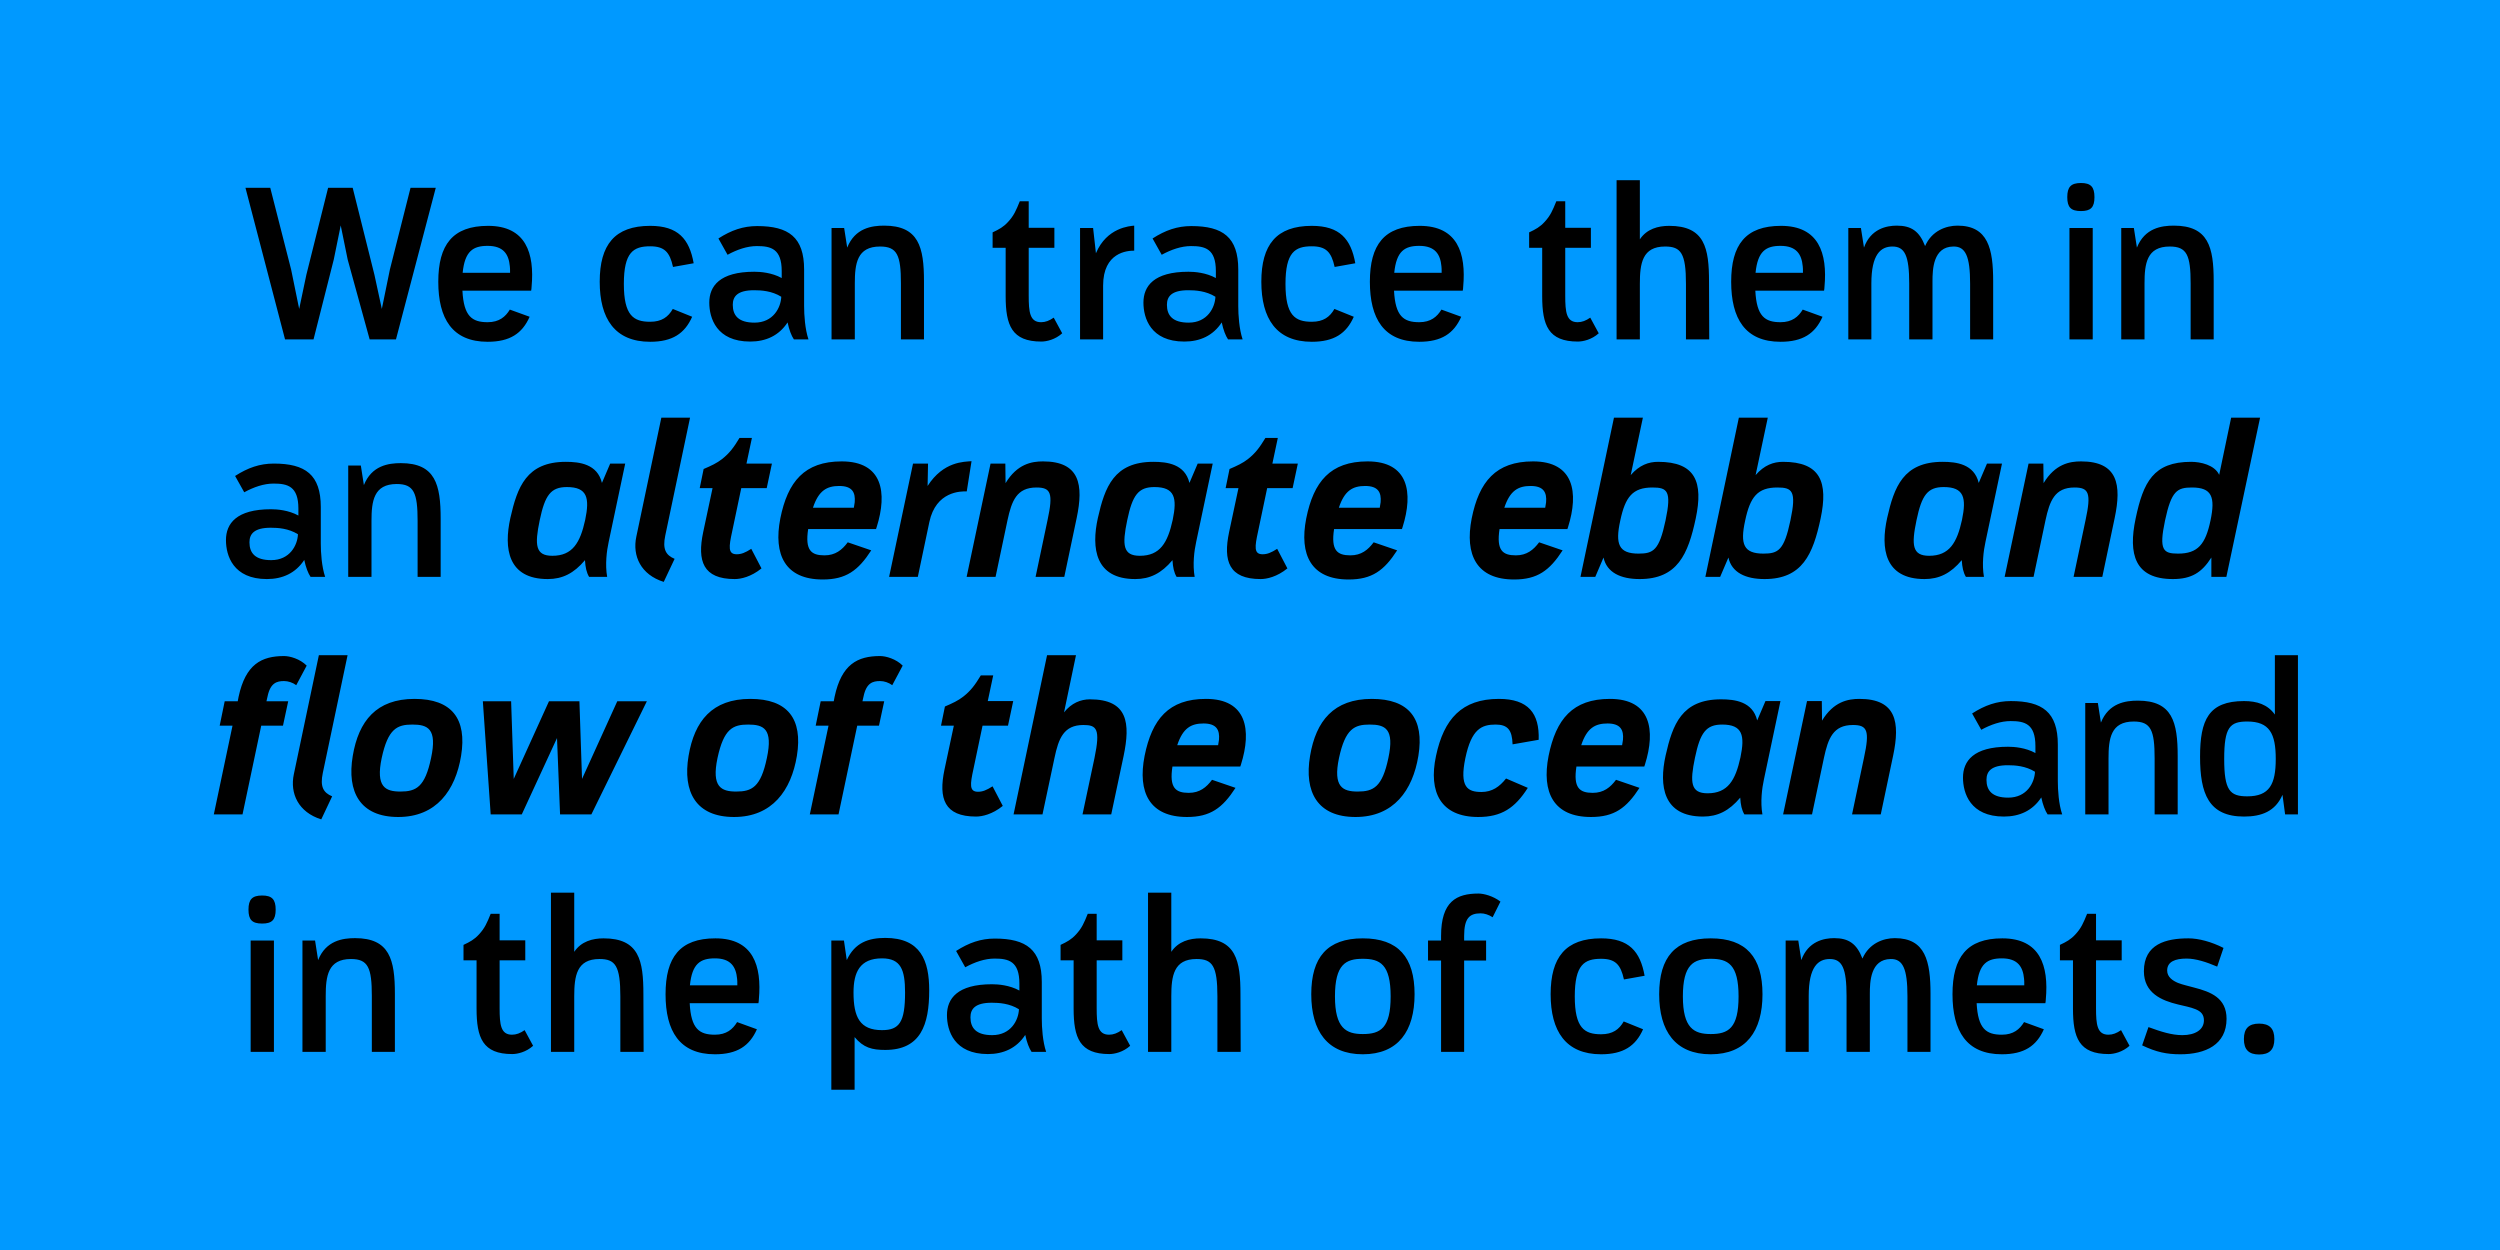 <?xml version="1.0" encoding="UTF-8"?>
<svg xmlns="http://www.w3.org/2000/svg" width="2000" height="1000" viewBox="0 0 2000 1000" fill="none">
  <rect width="2000" height="1000" fill="#0099FF"></rect>
  <g filter="url(#filter0_d_111_283)">
    <path d="M220.494 263L188.826 141.722H208.662L225.366 207.146L231.804 238.64L237.546 211.322L254.946 141.722H274.608L292.008 211.322L297.924 238.64L304.362 207.146L320.892 141.722H341.076L309.234 263H288.18L270.606 199.142L265.038 171.824L259.47 199.142L243.288 263H220.494ZM382.585 264.914C354.223 264.914 343.087 246.296 343.087 216.89C343.087 187.31 354.571 172.172 382.933 172.172C413.209 172.172 420.169 194.096 417.733 220.892C417.733 221.936 417.559 222.98 417.385 224.024H362.401C363.445 244.556 370.057 249.254 382.585 249.254C391.807 249.254 396.853 244.904 400.333 239.162L416.167 244.904C410.251 258.302 400.333 264.914 382.585 264.914ZM400.507 209.756C400.507 207.146 400.507 205.754 400.333 204.536C399.463 194.966 395.287 188.18 382.585 188.18C370.927 188.18 364.315 192.356 362.575 209.756H400.507ZM512.596 264.914C484.234 264.914 472.228 246.296 472.228 216.89C472.228 187.31 484.234 172.172 512.596 172.172C534.868 172.172 543.916 182.612 547.396 202.1L530.866 205.058C528.256 193.052 523.906 188.528 512.596 188.528C499.198 188.528 491.542 193.226 491.542 218.63C491.542 243.86 499.198 248.906 512.596 248.906C521.818 248.906 527.038 245.078 530.692 238.64L546.178 244.904C540.262 258.302 530.344 264.914 512.596 264.914ZM592.599 264.74C565.629 264.74 559.887 245.948 559.887 233.594C559.887 220.37 568.239 208.886 595.905 208.886C600.777 208.886 609.999 209.582 617.829 213.932V208.364C617.829 190.442 609.129 188.354 597.993 188.354C590.163 188.354 582.159 191.138 574.503 195.314L567.195 182.264C577.461 175.652 587.031 172.346 598.167 172.346C623.397 172.346 635.751 181.22 635.751 207.146V236.378C635.751 243.512 636.447 254.648 639.231 263H627.573C625.659 260.216 623.745 255.344 622.527 249.428C615.567 260.042 605.127 264.74 592.599 264.74ZM596.079 249.602C611.043 249.602 617.133 237.596 617.481 228.896C609.999 224.198 601.473 223.676 595.731 223.676C582.333 223.676 578.679 228.722 578.679 235.334C578.679 243.86 583.203 249.602 596.079 249.602ZM657.694 263V173.912H667.786L670.222 189.572C676.486 173.912 689.884 171.998 699.802 171.998C727.468 171.998 731.644 189.224 731.644 216.542V263H713.2V218.282C713.2 195.662 710.242 188.702 696.496 188.702C678.052 188.702 676.312 202.448 676.312 218.282V263H657.694ZM825.519 264.74C801.855 264.74 796.983 251.69 796.983 228.374V189.746H786.543V177.392C791.763 174.956 795.243 173.042 798.897 169.04C803.595 163.994 805.335 159.818 808.293 152.51H815.427V173.738H835.959V189.746H815.427V228.026C815.427 241.076 816.297 249.254 825.345 249.254C828.825 249.254 831.957 248.036 835.437 245.6L842.223 258.128C836.655 263.174 829.695 264.74 825.519 264.74ZM856.503 263V173.912H866.943L869.205 194.096C877.905 173.39 896.523 172.346 899.829 171.998V192.008C894.435 192.008 874.947 193.226 874.947 220.022V263H856.503ZM939.92 264.74C912.95 264.74 907.208 245.948 907.208 233.594C907.208 220.37 915.56 208.886 943.226 208.886C948.098 208.886 957.32 209.582 965.15 213.932V208.364C965.15 190.442 956.45 188.354 945.314 188.354C937.484 188.354 929.48 191.138 921.824 195.314L914.516 182.264C924.782 175.652 934.352 172.346 945.488 172.346C970.718 172.346 983.072 181.22 983.072 207.146V236.378C983.072 243.512 983.768 254.648 986.552 263H974.894C972.98 260.216 971.066 255.344 969.848 249.428C962.888 260.042 952.448 264.74 939.92 264.74ZM943.4 249.602C958.364 249.602 964.454 237.596 964.802 228.896C957.32 224.198 948.794 223.676 943.052 223.676C929.654 223.676 926 228.722 926 235.334C926 243.86 930.524 249.602 943.4 249.602ZM1041.9 264.914C1013.54 264.914 1001.53 246.296 1001.53 216.89C1001.53 187.31 1013.54 172.172 1041.9 172.172C1064.17 172.172 1073.22 182.612 1076.7 202.1L1060.17 205.058C1057.56 193.052 1053.21 188.528 1041.9 188.528C1028.5 188.528 1020.85 193.226 1020.85 218.63C1020.85 243.86 1028.5 248.906 1041.9 248.906C1051.12 248.906 1056.34 245.078 1060 238.64L1075.48 244.904C1069.57 258.302 1059.65 264.914 1041.9 264.914ZM1127.86 264.914C1099.5 264.914 1088.36 246.296 1088.36 216.89C1088.36 187.31 1099.85 172.172 1128.21 172.172C1158.49 172.172 1165.45 194.096 1163.01 220.892C1163.01 221.936 1162.84 222.98 1162.66 224.024H1107.68C1108.72 244.556 1115.33 249.254 1127.86 249.254C1137.08 249.254 1142.13 244.904 1145.61 239.162L1161.44 244.904C1155.53 258.302 1145.61 264.914 1127.86 264.914ZM1145.78 209.756C1145.78 207.146 1145.78 205.754 1145.61 204.536C1144.74 194.966 1140.56 188.18 1127.86 188.18C1116.2 188.18 1109.59 192.356 1107.85 209.756H1145.78ZM1254.74 264.74C1231.08 264.74 1226.21 251.69 1226.21 228.374V189.746H1215.77V177.392C1220.99 174.956 1224.47 173.042 1228.12 169.04C1232.82 163.994 1234.56 159.818 1237.52 152.51H1244.65V173.738H1265.18V189.746H1244.65V228.026C1244.65 241.076 1245.52 249.254 1254.57 249.254C1258.05 249.254 1261.18 248.036 1264.66 245.6L1271.45 258.128C1265.88 263.174 1258.92 264.74 1254.74 264.74ZM1285.73 263V135.632H1304.34V182.96C1309.91 174.608 1318.96 172.172 1327.83 172.172C1356.37 172.172 1359.68 190.094 1359.68 216.89L1359.85 263H1341.23V218.63C1341.23 194.096 1337.23 188.702 1324.53 188.702C1306.26 188.702 1304.34 202.274 1304.34 218.63V263H1285.73ZM1416.9 264.914C1388.54 264.914 1377.4 246.296 1377.4 216.89C1377.4 187.31 1388.89 172.172 1417.25 172.172C1447.52 172.172 1454.48 194.096 1452.05 220.892C1452.05 221.936 1451.87 222.98 1451.7 224.024H1396.72C1397.76 244.556 1404.37 249.254 1416.9 249.254C1426.12 249.254 1431.17 244.904 1434.65 239.162L1450.48 244.904C1444.57 258.302 1434.65 264.914 1416.9 264.914ZM1434.82 209.756C1434.82 207.146 1434.82 205.754 1434.65 204.536C1433.78 194.966 1429.6 188.18 1416.9 188.18C1405.24 188.18 1398.63 192.356 1396.89 209.756H1434.82ZM1471.11 263V173.912H1481.2L1483.64 189.572C1489.03 174.434 1501.91 171.998 1509.91 171.998C1521.57 171.998 1528.01 176.522 1532.53 188.354C1537.93 176 1549.41 171.998 1558.46 171.998C1582.99 171.998 1586.99 190.616 1586.99 216.542V263H1568.55V218.456C1568.55 196.532 1564.9 188.528 1555.15 188.702C1538.97 188.876 1538.45 206.972 1538.45 216.542V263H1519.83V218.282C1519.83 196.184 1516.35 188.702 1506.43 188.702C1497.04 188.702 1489.55 194.966 1489.55 218.282V263H1471.11ZM1648.02 263V173.912H1666.64V263H1648.02ZM1657.25 160.34C1649.24 160.34 1646.28 157.382 1646.28 149.204C1646.28 141.026 1649.24 137.894 1657.25 137.894C1665.08 137.894 1668.03 141.026 1668.03 149.204C1668.03 157.382 1665.08 160.34 1657.25 160.34ZM1689.46 263V173.912H1699.55L1701.99 189.572C1708.25 173.912 1721.65 171.998 1731.57 171.998C1759.23 171.998 1763.41 189.224 1763.41 216.542V263H1744.97V218.282C1744.97 195.662 1742.01 188.702 1728.26 188.702C1709.82 188.702 1708.08 202.448 1708.08 218.282V263H1689.46ZM205.942 454.74C178.972 454.74 173.23 435.948 173.23 423.594C173.23 410.37 181.582 398.886 209.248 398.886C214.12 398.886 223.342 399.582 231.172 403.932V398.364C231.172 380.442 222.472 378.354 211.336 378.354C203.506 378.354 195.502 381.138 187.846 385.314L180.538 372.264C190.804 365.652 200.374 362.346 211.51 362.346C236.74 362.346 249.094 371.22 249.094 397.146V426.378C249.094 433.512 249.79 444.648 252.574 453H240.916C239.002 450.216 237.088 445.344 235.87 439.428C228.91 450.042 218.47 454.74 205.942 454.74ZM209.422 439.602C224.386 439.602 230.476 427.596 230.824 418.896C223.342 414.198 214.816 413.676 209.074 413.676C195.676 413.676 192.022 418.722 192.022 425.334C192.022 433.86 196.546 439.602 209.422 439.602ZM271.037 453V363.912H281.129L283.565 379.572C289.829 363.912 303.227 361.998 313.145 361.998C340.811 361.998 344.987 379.224 344.987 406.542V453H326.543V408.282C326.543 385.662 323.585 378.702 309.839 378.702C291.395 378.702 289.655 392.448 289.655 408.282V453H271.037ZM430.684 454.74C398.668 454.74 395.362 430.206 400.756 405.846C406.324 381.138 413.632 360.954 445.126 360.954C456.088 360.954 470.356 362.694 474.01 377.832L480.622 362.346H492.628L479.404 424.986C477.838 432.12 476.446 443.082 478.186 453H463.744C461.656 449.52 460.786 445.344 460.438 439.602C451.564 450.216 442.342 454.74 430.684 454.74ZM434.338 436.122C450.52 436.122 456.61 425.682 460.612 407.412C464.266 389.838 462.352 381.138 445.996 381.138C433.12 381.138 428.422 387.576 424.246 407.586C420.07 427.596 420.766 436.122 434.338 436.122ZM523.447 457.002C505.177 451.26 498.217 436.296 501.523 420.81L521.533 325.632H544.501L524.665 419.94C522.403 430.728 525.013 435.6 532.147 438.558L523.447 457.002ZM580.247 454.74C554.843 454.74 550.145 440.298 555.017 417.156L562.499 382.008H552.233L555.365 366.696C561.455 364.086 565.979 361.998 570.155 358.692C575.897 354.168 579.377 349.644 584.075 341.814H593.993L589.643 362.346H610.001L605.825 382.008H585.467L578.159 416.808C575.549 428.814 574.679 434.904 581.813 434.904C585.467 434.904 588.599 433.686 593.471 430.554L601.649 446.214C593.297 453 585.119 454.74 580.247 454.74ZM650.652 455.088C620.724 455.088 610.98 435.426 616.722 406.194C622.638 376.788 636.036 360.606 665.79 360.606C698.502 360.606 702.504 385.488 693.804 413.154C693.63 413.676 693.456 414.198 693.282 414.72H638.994C636.384 431.772 641.43 435.774 652.044 435.774C660.744 435.774 666.138 431.424 670.662 425.334L689.454 431.772C679.014 447.954 669.27 455.088 650.652 455.088ZM675.534 397.668C675.882 395.928 676.056 394.536 676.23 393.318C676.926 385.488 674.316 380.268 663.876 380.268C653.958 380.268 647.346 383.922 642.822 397.668H675.534ZM703.741 453L722.881 362.346H734.887L734.539 380.268C747.241 360.432 763.945 360.954 769.687 360.432L765.859 384.618C761.161 384.444 741.151 384.444 735.931 409.152L726.709 453H703.741ZM765.763 453L784.903 362.346H796.735L796.909 378.006C806.131 362.694 817.789 360.606 826.837 360.606C856.417 360.606 859.375 379.398 853.807 405.846L843.889 453H820.921L830.491 407.586C835.189 385.836 833.101 381.486 821.617 381.486C805.783 381.486 801.781 392.274 798.475 407.586L788.905 453H765.763ZM900.687 454.74C868.671 454.74 865.365 430.206 870.759 405.846C876.327 381.138 883.635 360.954 915.129 360.954C926.091 360.954 940.359 362.694 944.013 377.832L950.625 362.346H962.631L949.407 424.986C947.841 432.12 946.449 443.082 948.189 453H933.747C931.659 449.52 930.789 445.344 930.441 439.602C921.567 450.216 912.345 454.74 900.687 454.74ZM904.341 436.122C920.523 436.122 926.613 425.682 930.615 407.412C934.269 389.838 932.355 381.138 915.999 381.138C903.123 381.138 898.425 387.576 894.249 407.586C890.073 427.596 890.769 436.122 904.341 436.122ZM1000.97 454.74C975.57 454.74 970.872 440.298 975.744 417.156L983.226 382.008H972.96L976.092 366.696C982.182 364.086 986.706 361.998 990.882 358.692C996.624 354.168 1000.1 349.644 1004.8 341.814H1014.72L1010.37 362.346H1030.73L1026.55 382.008H1006.19L998.886 416.808C996.276 428.814 995.406 434.904 1002.54 434.904C1006.19 434.904 1009.33 433.686 1014.2 430.554L1022.38 446.214C1014.02 453 1005.85 454.74 1000.97 454.74ZM1071.38 455.088C1041.45 455.088 1031.71 435.426 1037.45 406.194C1043.36 376.788 1056.76 360.606 1086.52 360.606C1119.23 360.606 1123.23 385.488 1114.53 413.154C1114.36 413.676 1114.18 414.198 1114.01 414.72H1059.72C1057.11 431.772 1062.16 435.774 1072.77 435.774C1081.47 435.774 1086.86 431.424 1091.39 425.334L1110.18 431.772C1099.74 447.954 1090 455.088 1071.38 455.088ZM1096.26 397.668C1096.61 395.928 1096.78 394.536 1096.96 393.318C1097.65 385.488 1095.04 380.268 1084.6 380.268C1074.68 380.268 1068.07 383.922 1063.55 397.668H1096.26ZM1203.75 455.088C1173.82 455.088 1164.08 435.426 1169.82 406.194C1175.73 376.788 1189.13 360.606 1218.89 360.606C1251.6 360.606 1255.6 385.488 1246.9 413.154C1246.73 413.676 1246.55 414.198 1246.38 414.72H1192.09C1189.48 431.772 1194.53 435.774 1205.14 435.774C1213.84 435.774 1219.23 431.424 1223.76 425.334L1242.55 431.772C1232.11 447.954 1222.37 455.088 1203.75 455.088ZM1228.63 397.668C1228.98 395.928 1229.15 394.536 1229.33 393.318C1230.02 385.488 1227.41 380.268 1216.97 380.268C1207.05 380.268 1200.44 383.922 1195.92 397.668H1228.63ZM1304.16 454.74C1289.03 454.74 1277.89 449.52 1275.28 437.514L1268.67 453H1256.84L1283.63 325.632H1306.77L1297.03 371.568C1303.99 363.564 1311.3 360.954 1318.95 360.954C1349.06 360.954 1355.15 377.31 1349.06 406.194C1342.97 434.904 1334.44 454.74 1304.16 454.74ZM1303.29 434.382C1315.13 434.382 1319.82 431.772 1324.87 407.934C1329.92 384.096 1326.26 381.486 1314.43 381.486C1298.6 381.486 1292.68 388.968 1288.68 407.934C1284.5 426.9 1287.46 434.382 1303.29 434.382ZM1404.08 454.74C1388.94 454.74 1377.8 449.52 1375.19 437.514L1368.58 453H1356.75L1383.55 325.632H1406.69L1396.94 371.568C1403.9 363.564 1411.21 360.954 1418.87 360.954C1448.97 360.954 1455.06 377.31 1448.97 406.194C1442.88 434.904 1434.35 454.74 1404.08 454.74ZM1403.21 434.382C1415.04 434.382 1419.74 431.772 1424.78 407.934C1429.83 384.096 1426.18 381.486 1414.34 381.486C1398.51 381.486 1392.59 388.968 1388.59 407.934C1384.42 426.9 1387.37 434.382 1403.21 434.382ZM1532.12 454.74C1500.1 454.74 1496.8 430.206 1502.19 405.846C1507.76 381.138 1515.07 360.954 1546.56 360.954C1557.52 360.954 1571.79 362.694 1575.44 377.832L1582.06 362.346H1594.06L1580.84 424.986C1579.27 432.12 1577.88 443.082 1579.62 453H1565.18C1563.09 449.52 1562.22 445.344 1561.87 439.602C1553 450.216 1543.78 454.74 1532.12 454.74ZM1535.77 436.122C1551.95 436.122 1558.04 425.682 1562.05 407.412C1565.7 389.838 1563.79 381.138 1547.43 381.138C1534.55 381.138 1529.86 387.576 1525.68 407.586C1521.5 427.596 1522.2 436.122 1535.77 436.122ZM1596.17 453L1615.31 362.346H1627.14L1627.32 378.006C1636.54 362.694 1648.2 360.606 1657.24 360.606C1686.82 360.606 1689.78 379.398 1684.21 405.846L1674.3 453H1651.33L1660.9 407.586C1665.6 385.836 1663.51 381.486 1652.02 381.486C1636.19 381.486 1632.19 392.274 1628.88 407.586L1619.31 453H1596.17ZM1730.75 454.74C1700.3 454.74 1694.9 434.904 1700.99 406.194C1707.08 377.31 1715.09 360.954 1745.36 360.954C1752.85 360.954 1764.16 363.39 1767.81 371.394L1777.38 325.632H1800.52L1773.55 453H1761.55V437.514C1753.89 449.52 1745.71 454.74 1730.75 454.74ZM1734.92 434.382C1750.76 434.382 1756.85 426.9 1760.85 407.934C1764.85 388.968 1761.89 381.486 1746.06 381.486C1734.23 381.486 1729.53 384.096 1724.48 407.934C1719.44 431.772 1723.09 434.382 1734.92 434.382ZM163.512 643L178.476 572.008H168.21L172.212 552.52H182.652L183.348 548.866C188.916 522.94 201.618 516.328 219.714 516.328C224.412 516.328 232.416 518.59 237.81 523.984L229.458 539.644C226.674 537.556 223.02 536.338 219.714 536.338C213.972 536.338 208.752 537.73 206.49 548.692L205.62 552.52H223.02L218.844 572.008H201.444L186.48 643H163.512ZM249.468 647.002C231.198 641.26 224.238 626.296 227.544 610.81L247.554 515.632H270.522L250.686 609.94C248.424 620.728 251.034 625.6 258.168 628.558L249.468 647.002ZM311.035 645.088C280.585 645.088 269.797 625.078 274.669 596.194C279.367 568.18 293.635 550.606 324.085 550.606C353.839 550.606 366.193 566.44 361.321 596.194C356.797 623.686 341.659 645.088 311.035 645.088ZM312.775 624.73C325.303 624.73 332.437 621.25 337.309 597.934C342.355 574.444 334.699 571.138 322.345 571.138C310.165 571.138 302.857 574.444 297.811 597.934C292.939 621.076 300.769 624.73 312.775 624.73ZM385.003 643L378.739 552.52H401.359L403.447 614.638L431.635 552.52H455.995L458.083 614.638L486.271 552.52H509.935L465.565 643H440.509L438.073 581.926L409.885 643H385.003ZM579.682 645.088C549.232 645.088 538.444 625.078 543.316 596.194C548.014 568.18 562.282 550.606 592.732 550.606C622.486 550.606 634.84 566.44 629.968 596.194C625.444 623.686 610.306 645.088 579.682 645.088ZM581.422 624.73C593.95 624.73 601.084 621.25 605.956 597.934C611.002 574.444 603.346 571.138 590.992 571.138C578.812 571.138 571.504 574.444 566.458 597.934C561.586 621.076 569.416 624.73 581.422 624.73ZM640.313 643L655.277 572.008H645.011L649.013 552.52H659.453L660.149 548.866C665.717 522.94 678.419 516.328 696.515 516.328C701.213 516.328 709.217 518.59 714.611 523.984L706.259 539.644C703.475 537.556 699.821 536.338 696.515 536.338C690.773 536.338 685.553 537.73 683.291 548.692L682.421 552.52H699.821L695.645 572.008H678.245L663.281 643H640.313ZM773.279 644.74C747.875 644.74 743.177 630.298 748.049 607.156L755.531 572.008H745.265L748.397 556.696C754.487 554.086 759.011 551.998 763.187 548.692C768.929 544.168 772.409 539.644 777.107 531.814H787.025L782.675 552.346H803.033L798.857 572.008H778.499L771.191 606.808C768.581 618.814 767.711 624.904 774.845 624.904C778.499 624.904 781.631 623.686 786.503 620.554L794.681 636.214C786.329 643 778.151 644.74 773.279 644.74ZM803.315 643L830.111 515.632H853.253L843.683 561.394C849.599 553.912 857.081 550.954 864.389 550.954C895.013 550.954 896.753 570.268 891.359 596.194L881.441 643H858.473L868.043 597.934C872.915 574.444 869.783 571.486 859.169 571.486C843.509 571.486 839.333 582.1 836.027 597.934L826.457 643H803.315ZM942.068 645.088C912.14 645.088 902.396 625.426 908.138 596.194C914.054 566.788 927.452 550.606 957.206 550.606C989.918 550.606 993.92 575.488 985.22 603.154C985.046 603.676 984.872 604.198 984.698 604.72H930.41C927.8 621.772 932.846 625.774 943.46 625.774C952.16 625.774 957.554 621.424 962.078 615.334L980.87 621.772C970.43 637.954 960.686 645.088 942.068 645.088ZM966.95 587.668C967.298 585.928 967.472 584.536 967.646 583.318C968.342 575.488 965.732 570.268 955.292 570.268C945.374 570.268 938.762 573.922 934.238 587.668H966.95ZM1076.87 645.088C1046.42 645.088 1035.64 625.078 1040.51 596.194C1045.21 568.18 1059.47 550.606 1089.92 550.606C1119.68 550.606 1132.03 566.44 1127.16 596.194C1122.64 623.686 1107.5 645.088 1076.87 645.088ZM1078.61 624.73C1091.14 624.73 1098.28 621.25 1103.15 597.934C1108.19 574.444 1100.54 571.138 1088.18 571.138C1076 571.138 1068.7 574.444 1063.65 597.934C1058.78 621.076 1066.61 624.73 1078.61 624.73ZM1175.03 645.088C1145.27 645.088 1135.01 625.426 1141.27 596.194C1147.54 566.614 1161.98 550.606 1191.56 550.606C1215.05 550.606 1224.1 562.09 1223.4 583.318L1202.52 586.972C1202.17 575.314 1198.52 571.138 1188.95 571.138C1177.81 571.138 1169.63 574.618 1164.76 597.934C1159.89 621.25 1166.5 625.078 1177.64 625.078C1186.16 625.078 1192.08 620.902 1197.3 614.29L1214.7 621.772C1204.43 637.954 1193.65 645.088 1175.03 645.088ZM1265.26 645.088C1235.33 645.088 1225.59 625.426 1231.33 596.194C1237.25 566.788 1250.64 550.606 1280.4 550.606C1313.11 550.606 1317.11 575.488 1308.41 603.154C1308.24 603.676 1308.06 604.198 1307.89 604.72H1253.6C1250.99 621.772 1256.04 625.774 1266.65 625.774C1275.35 625.774 1280.75 621.424 1285.27 615.334L1304.06 621.772C1293.62 637.954 1283.88 645.088 1265.26 645.088ZM1290.14 587.668C1290.49 585.928 1290.66 584.536 1290.84 583.318C1291.53 575.488 1288.92 570.268 1278.48 570.268C1268.57 570.268 1261.95 573.922 1257.43 587.668H1290.14ZM1354.89 644.74C1322.87 644.74 1319.57 620.206 1324.96 595.846C1330.53 571.138 1337.84 550.954 1369.33 550.954C1380.29 550.954 1394.56 552.694 1398.21 567.832L1404.83 552.346H1416.83L1403.61 614.986C1402.04 622.12 1400.65 633.082 1402.39 643H1387.95C1385.86 639.52 1384.99 635.344 1384.64 629.602C1375.77 640.216 1366.55 644.74 1354.89 644.74ZM1358.54 626.122C1374.72 626.122 1380.81 615.682 1384.82 597.412C1388.47 579.838 1386.56 571.138 1370.2 571.138C1357.32 571.138 1352.63 577.576 1348.45 597.586C1344.27 617.596 1344.97 626.122 1358.54 626.122ZM1418.94 643L1438.08 552.346H1449.91L1450.09 568.006C1459.31 552.694 1470.97 550.606 1480.02 550.606C1509.6 550.606 1512.55 569.398 1506.99 595.846L1497.07 643H1474.1L1483.67 597.586C1488.37 575.836 1486.28 571.486 1474.8 571.486C1458.96 571.486 1454.96 582.274 1451.65 597.586L1442.08 643H1418.94ZM1595.56 644.74C1568.59 644.74 1562.85 625.948 1562.85 613.594C1562.85 600.37 1571.2 588.886 1598.87 588.886C1603.74 588.886 1612.96 589.582 1620.79 593.932V588.364C1620.79 570.442 1612.09 568.354 1600.96 568.354C1593.13 568.354 1585.12 571.138 1577.47 575.314L1570.16 562.264C1580.43 555.652 1590 552.346 1601.13 552.346C1626.36 552.346 1638.72 561.22 1638.72 587.146V616.378C1638.72 623.512 1639.41 634.648 1642.2 643H1630.54C1628.62 640.216 1626.71 635.344 1625.49 629.428C1618.53 640.042 1608.09 644.74 1595.56 644.74ZM1599.04 629.602C1614.01 629.602 1620.1 617.596 1620.45 608.896C1612.96 604.198 1604.44 603.676 1598.7 603.676C1585.3 603.676 1581.64 608.722 1581.64 615.334C1581.64 623.86 1586.17 629.602 1599.04 629.602ZM1660.66 643V553.912H1670.75L1673.19 569.572C1679.45 553.912 1692.85 551.998 1702.77 551.998C1730.43 551.998 1734.61 569.224 1734.61 596.542V643H1716.16V598.282C1716.16 575.662 1713.21 568.702 1699.46 568.702C1681.02 568.702 1679.28 582.448 1679.28 598.282V643H1660.66ZM1787.66 644.74C1759.29 644.74 1752.51 626.296 1752.51 596.89C1752.51 567.484 1759.29 552.346 1787.66 552.346C1797.92 552.346 1806.45 554.956 1812.36 563.134V515.632H1830.81V643H1820.54L1818.45 627.34C1812.71 640.564 1801.75 644.74 1787.66 644.74ZM1790.27 628.558C1808.01 628.558 1813.06 618.988 1813.06 598.63C1813.06 578.272 1808.01 568.702 1790.27 568.702C1776.35 568.702 1771.82 573.226 1771.82 598.63C1771.82 623.86 1776.35 628.558 1790.27 628.558ZM192.983 833V743.912H211.601V833H192.983ZM202.205 730.34C194.201 730.34 191.243 727.382 191.243 719.204C191.243 711.026 194.201 707.894 202.205 707.894C210.035 707.894 212.993 711.026 212.993 719.204C212.993 727.382 210.035 730.34 202.205 730.34ZM234.419 833V743.912H244.511L246.947 759.572C253.211 743.912 266.609 741.998 276.527 741.998C304.193 741.998 308.369 759.224 308.369 786.542V833H289.925V788.282C289.925 765.662 286.967 758.702 273.221 758.702C254.777 758.702 253.037 772.448 253.037 788.282V833H234.419ZM402.243 834.74C378.579 834.74 373.707 821.69 373.707 798.374V759.746H363.267V747.392C368.487 744.956 371.967 743.042 375.621 739.04C380.319 733.994 382.059 729.818 385.017 722.51H392.151V743.738H412.683V759.746H392.151V798.026C392.151 811.076 393.021 819.254 402.069 819.254C405.549 819.254 408.681 818.036 412.161 815.6L418.947 828.128C413.379 833.174 406.419 834.74 402.243 834.74ZM433.228 833V705.632H451.846V752.96C457.414 744.608 466.462 742.172 475.336 742.172C503.872 742.172 507.178 760.094 507.178 786.89L507.352 833H488.734V788.63C488.734 764.096 484.732 758.702 472.03 758.702C453.76 758.702 451.846 772.274 451.846 788.63V833H433.228ZM564.402 834.914C536.04 834.914 524.904 816.296 524.904 786.89C524.904 757.31 536.388 742.172 564.75 742.172C595.026 742.172 601.986 764.096 599.55 790.892C599.55 791.936 599.376 792.98 599.202 794.024H544.218C545.262 814.556 551.874 819.254 564.402 819.254C573.624 819.254 578.67 814.904 582.15 809.162L597.984 814.904C592.068 828.302 582.15 834.914 564.402 834.914ZM582.324 779.756C582.324 777.146 582.324 775.754 582.15 774.536C581.28 764.966 577.104 758.18 564.402 758.18C552.744 758.18 546.132 762.356 544.392 779.756H582.324ZM657.525 863.276V743.912H667.617L669.879 759.572C676.317 745.478 687.453 741.824 700.677 741.824C729.039 741.824 735.825 760.094 735.825 783.758C735.825 811.25 729.039 831.434 700.677 831.434C690.062 831.434 683.277 829.694 676.143 821.168V863.276H657.525ZM698.067 815.6C711.987 815.6 716.511 809.162 716.511 785.498C716.511 767.402 713.205 758.18 698.067 758.18C680.319 758.18 675.273 769.316 675.273 785.498C675.273 805.16 680.319 815.6 698.067 815.6ZM782.742 834.74C755.772 834.74 750.03 815.948 750.03 803.594C750.03 790.37 758.382 778.886 786.048 778.886C790.92 778.886 800.142 779.582 807.972 783.932V778.364C807.972 760.442 799.272 758.354 788.136 758.354C780.306 758.354 772.302 761.138 764.646 765.314L757.338 752.264C767.604 745.652 777.174 742.346 788.31 742.346C813.54 742.346 825.894 751.22 825.894 777.146V806.378C825.894 813.512 826.59 824.648 829.374 833H817.716C815.802 830.216 813.888 825.344 812.67 819.428C805.71 830.042 795.27 834.74 782.742 834.74ZM786.222 819.602C801.186 819.602 807.276 807.596 807.624 798.896C800.142 794.198 791.616 793.676 785.874 793.676C772.476 793.676 768.822 798.722 768.822 805.334C768.822 813.86 773.346 819.602 786.222 819.602ZM879.894 834.74C856.23 834.74 851.358 821.69 851.358 798.374V759.746H840.918V747.392C846.138 744.956 849.618 743.042 853.272 739.04C857.97 733.994 859.71 729.818 862.668 722.51H869.802V743.738H890.334V759.746H869.802V798.026C869.802 811.076 870.672 819.254 879.72 819.254C883.2 819.254 886.332 818.036 889.812 815.6L896.598 828.128C891.03 833.174 884.07 834.74 879.894 834.74ZM910.878 833V705.632H929.496V752.96C935.064 744.608 944.112 742.172 952.986 742.172C981.522 742.172 984.828 760.094 984.828 786.89L985.002 833H966.384V788.63C966.384 764.096 962.382 758.702 949.68 758.702C931.41 758.702 929.496 772.274 929.496 788.63V833H910.878ZM1082.7 834.914C1054.34 834.914 1041.47 816.296 1041.47 786.89C1041.47 757.31 1054.34 742.172 1082.7 742.172C1111.07 742.172 1124.12 757.31 1124.12 786.89C1124.12 816.296 1111.07 834.914 1082.7 834.914ZM1082.7 818.732C1096.8 818.732 1104.98 814.034 1104.98 788.63C1104.98 762.878 1096.45 758.528 1082.7 758.528C1069.13 758.528 1060.43 762.878 1060.43 788.63C1060.43 814.034 1069.31 818.732 1082.7 818.732ZM1145.32 833V759.92H1134.88V743.912H1145.32V740.258C1145.32 712.592 1157.68 706.328 1175.25 706.328C1179.43 706.328 1186.91 708.242 1192.82 712.766L1186.56 725.294C1183.43 723.206 1179.95 722.162 1176.99 722.162C1168.12 722.162 1163.77 725.99 1163.77 740.258V743.912H1181.34V759.92H1163.77V833H1145.32ZM1273.34 834.914C1244.97 834.914 1232.97 816.296 1232.97 786.89C1232.97 757.31 1244.97 742.172 1273.34 742.172C1295.61 742.172 1304.66 752.612 1308.14 772.1L1291.61 775.058C1289 763.052 1284.65 758.528 1273.34 758.528C1259.94 758.528 1252.28 763.226 1252.28 788.63C1252.28 813.86 1259.94 818.906 1273.34 818.906C1282.56 818.906 1287.78 815.078 1291.43 808.64L1306.92 814.904C1301 828.302 1291.08 834.914 1273.34 834.914ZM1361.04 834.914C1332.67 834.914 1319.8 816.296 1319.8 786.89C1319.8 757.31 1332.67 742.172 1361.04 742.172C1389.4 742.172 1402.45 757.31 1402.45 786.89C1402.45 816.296 1389.4 834.914 1361.04 834.914ZM1361.04 818.732C1375.13 818.732 1383.31 814.034 1383.31 788.63C1383.31 762.878 1374.78 758.528 1361.04 758.528C1347.46 758.528 1338.76 762.878 1338.76 788.63C1338.76 814.034 1347.64 818.732 1361.04 818.732ZM1420.98 833V743.912H1431.08L1433.51 759.572C1438.91 744.434 1451.78 741.998 1459.79 741.998C1471.44 741.998 1477.88 746.522 1482.41 758.354C1487.8 746 1499.28 741.998 1508.33 741.998C1532.87 741.998 1536.87 760.616 1536.87 786.542V833H1518.42V788.456C1518.42 766.532 1514.77 758.528 1505.03 758.702C1488.84 758.876 1488.32 776.972 1488.32 786.542V833H1469.7V788.282C1469.7 766.184 1466.22 758.702 1456.31 758.702C1446.91 758.702 1439.43 764.966 1439.43 788.282V833H1420.98ZM1593.96 834.914C1565.6 834.914 1554.46 816.296 1554.46 786.89C1554.46 757.31 1565.94 742.172 1594.31 742.172C1624.58 742.172 1631.54 764.096 1629.11 790.892C1629.11 791.936 1628.93 792.98 1628.76 794.024H1573.77C1574.82 814.556 1581.43 819.254 1593.96 819.254C1603.18 819.254 1608.23 814.904 1611.71 809.162L1627.54 814.904C1621.62 828.302 1611.71 834.914 1593.96 834.914ZM1611.88 779.756C1611.88 777.146 1611.88 775.754 1611.71 774.536C1610.84 764.966 1606.66 758.18 1593.96 758.18C1582.3 758.18 1575.69 762.356 1573.95 779.756H1611.88ZM1679.38 834.74C1655.71 834.74 1650.84 821.69 1650.84 798.374V759.746H1640.4V747.392C1645.62 744.956 1649.1 743.042 1652.75 739.04C1657.45 733.994 1659.19 729.818 1662.15 722.51H1669.28V743.738H1689.82V759.746H1669.28V798.026C1669.28 811.076 1670.15 819.254 1679.2 819.254C1682.68 819.254 1685.81 818.036 1689.29 815.6L1696.08 828.128C1690.51 833.174 1683.55 834.74 1679.38 834.74ZM1736.81 834.914C1725.67 834.914 1717.49 833.174 1706.18 827.78L1711.23 813.164C1721.15 816.818 1729.85 819.602 1738.37 819.602C1748.64 819.602 1755.6 815.252 1755.6 807.77C1755.6 803.072 1753.16 800.636 1748.99 798.896C1744.81 797.156 1739.77 796.286 1734.89 795.068C1721.84 791.936 1707.58 786.02 1707.58 768.446C1707.58 746.696 1725.32 742.172 1743.25 742.172C1751.42 742.172 1761.69 744.956 1771.26 749.828L1766.21 764.792C1757.69 761.138 1749.16 758.354 1741.68 758.354C1732.63 758.354 1726.19 760.79 1726.19 767.924C1726.19 773.144 1730.72 776.102 1734.89 777.842C1738.9 779.408 1743.42 780.278 1747.6 781.496C1761.17 784.976 1773.7 789.848 1773.7 806.552C1773.7 827.258 1756.82 834.914 1736.81 834.914ZM1799.76 835.088C1791.58 835.088 1787.58 831.26 1787.58 822.734C1787.58 814.208 1791.58 810.38 1799.76 810.38C1807.94 810.38 1811.94 814.208 1811.94 822.734C1811.94 831.26 1807.94 835.088 1799.76 835.088Z" fill="black"></path>
  </g>
  <defs>
    <filter id="filter0_d_111_283" x="151.052" y="124.143" width="1707.3" height="767.643" filterUnits="userSpaceOnUse" color-interpolation-filters="sRGB">
      <feFlood flood-opacity="0" result="BackgroundImageFix"></feFlood>
      <feColorMatrix in="SourceAlpha" type="matrix" values="0 0 0 0 0 0 0 0 0 0 0 0 0 0 0 0 0 0 127 0" result="hardAlpha"></feColorMatrix>
      <feOffset dx="7.54" dy="8.51"></feOffset>
      <feGaussianBlur stdDeviation="10"></feGaussianBlur>
      <feComposite in2="hardAlpha" operator="out"></feComposite>
      <feColorMatrix type="matrix" values="0 0 0 0 0 0 0 0 0 0 0 0 0 0 0 0 0 0 0.2 0"></feColorMatrix>
      <feBlend mode="normal" in2="BackgroundImageFix" result="effect1_dropShadow_111_283"></feBlend>
      <feBlend mode="normal" in="SourceGraphic" in2="effect1_dropShadow_111_283" result="shape"></feBlend>
    </filter>
  </defs>
</svg>
